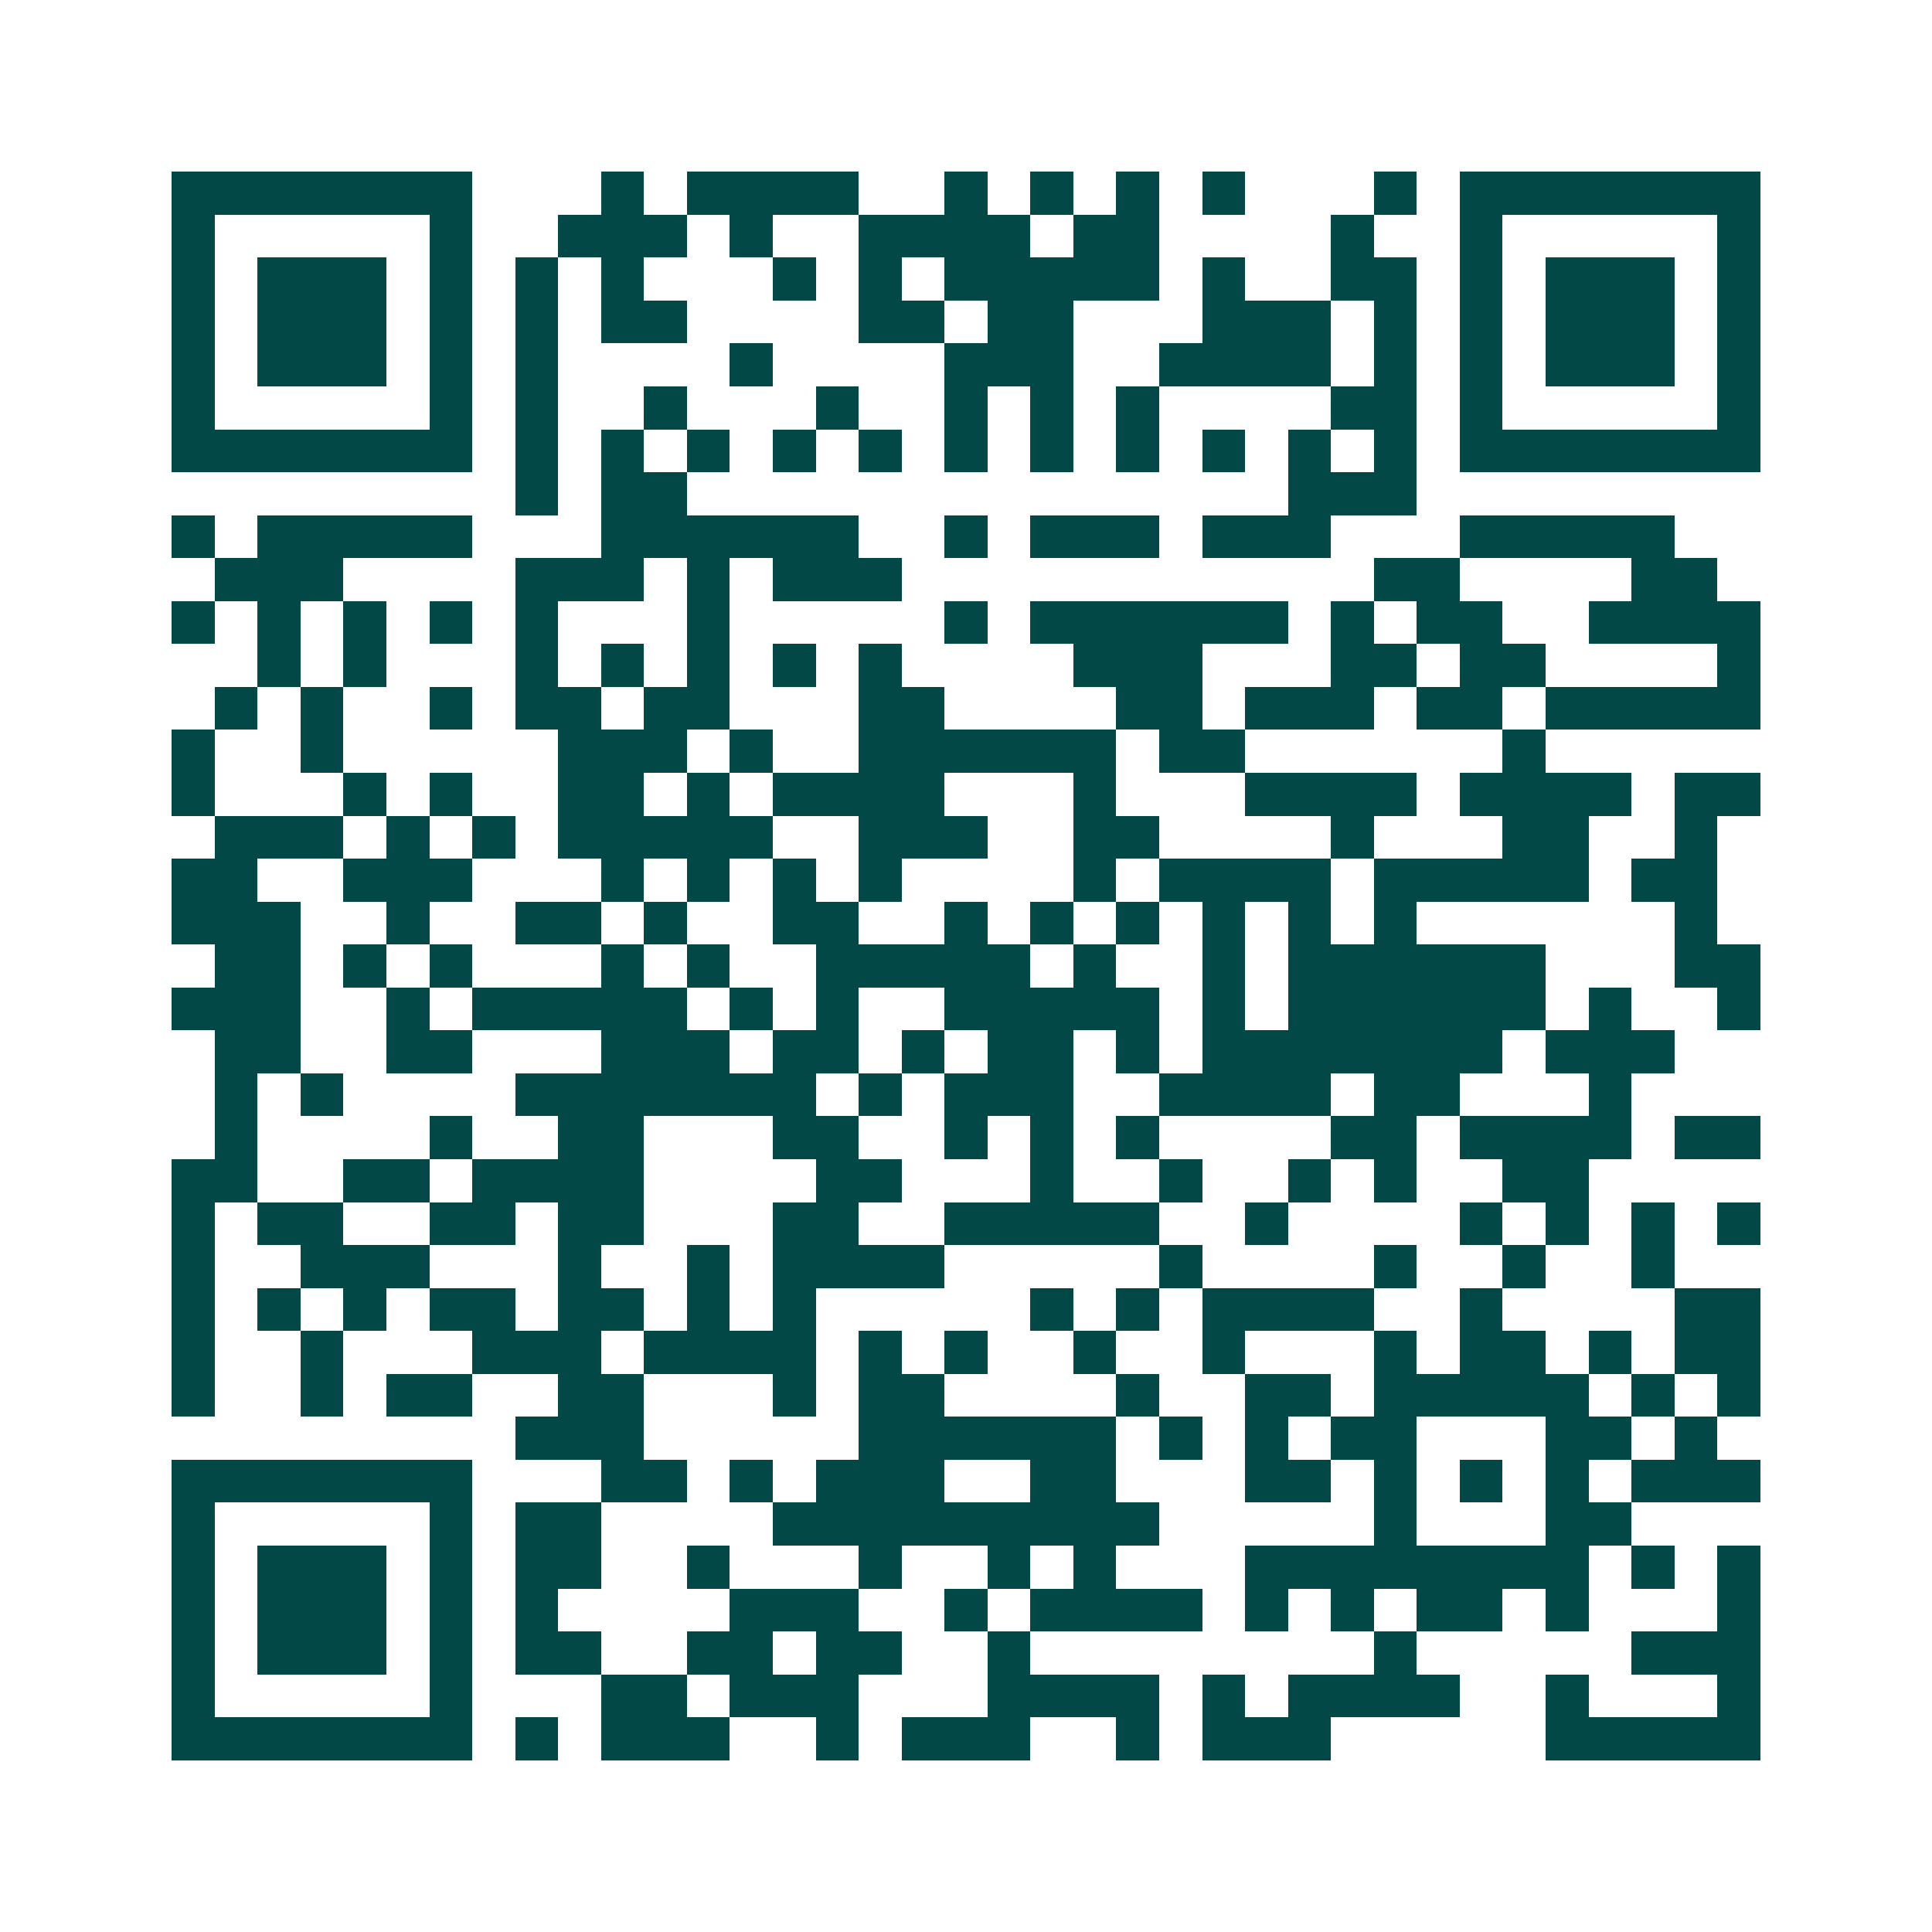 <svg xmlns="http://www.w3.org/2000/svg" width="200" height="200" viewBox="0 0 45 45" shape-rendering="crispEdges"><path fill="#ffffff" d="M0 0h45v45H0z"/><path stroke="#014847" d="M4 4.5h7m3 0h1m1 0h4m2 0h1m1 0h1m1 0h1m1 0h1m3 0h1m1 0h7M4 5.5h1m5 0h1m2 0h3m1 0h1m2 0h4m1 0h2m4 0h1m2 0h1m5 0h1M4 6.5h1m1 0h3m1 0h1m1 0h1m1 0h1m3 0h1m1 0h1m1 0h5m1 0h1m2 0h2m1 0h1m1 0h3m1 0h1M4 7.5h1m1 0h3m1 0h1m1 0h1m1 0h2m4 0h2m1 0h2m3 0h3m1 0h1m1 0h1m1 0h3m1 0h1M4 8.5h1m1 0h3m1 0h1m1 0h1m4 0h1m4 0h3m2 0h4m1 0h1m1 0h1m1 0h3m1 0h1M4 9.5h1m5 0h1m1 0h1m2 0h1m3 0h1m2 0h1m1 0h1m1 0h1m4 0h2m1 0h1m5 0h1M4 10.5h7m1 0h1m1 0h1m1 0h1m1 0h1m1 0h1m1 0h1m1 0h1m1 0h1m1 0h1m1 0h1m1 0h1m1 0h7M12 11.5h1m1 0h2m14 0h3M4 12.5h1m1 0h5m3 0h6m2 0h1m1 0h3m1 0h3m3 0h5M5 13.5h3m4 0h3m1 0h1m1 0h3m11 0h2m4 0h2M4 14.5h1m1 0h1m1 0h1m1 0h1m1 0h1m3 0h1m5 0h1m1 0h6m1 0h1m1 0h2m2 0h4M6 15.5h1m1 0h1m3 0h1m1 0h1m1 0h1m1 0h1m1 0h1m4 0h3m3 0h2m1 0h2m4 0h1M5 16.5h1m1 0h1m2 0h1m1 0h2m1 0h2m3 0h2m4 0h2m1 0h3m1 0h2m1 0h5M4 17.5h1m2 0h1m5 0h3m1 0h1m2 0h6m1 0h2m6 0h1M4 18.5h1m3 0h1m1 0h1m2 0h2m1 0h1m1 0h4m3 0h1m3 0h4m1 0h4m1 0h2M5 19.5h3m1 0h1m1 0h1m1 0h5m2 0h3m2 0h2m4 0h1m3 0h2m2 0h1M4 20.5h2m2 0h3m3 0h1m1 0h1m1 0h1m1 0h1m4 0h1m1 0h4m1 0h5m1 0h2M4 21.5h3m2 0h1m2 0h2m1 0h1m2 0h2m2 0h1m1 0h1m1 0h1m1 0h1m1 0h1m1 0h1m6 0h1M5 22.5h2m1 0h1m1 0h1m3 0h1m1 0h1m2 0h5m1 0h1m2 0h1m1 0h6m3 0h2M4 23.5h3m2 0h1m1 0h5m1 0h1m1 0h1m2 0h5m1 0h1m1 0h6m1 0h1m2 0h1M5 24.5h2m2 0h2m3 0h3m1 0h2m1 0h1m1 0h2m1 0h1m1 0h7m1 0h3M5 25.5h1m1 0h1m4 0h7m1 0h1m1 0h3m2 0h4m1 0h2m3 0h1M5 26.5h1m4 0h1m2 0h2m3 0h2m2 0h1m1 0h1m1 0h1m4 0h2m1 0h4m1 0h2M4 27.5h2m2 0h2m1 0h4m4 0h2m3 0h1m2 0h1m2 0h1m1 0h1m2 0h2M4 28.5h1m1 0h2m2 0h2m1 0h2m3 0h2m2 0h5m2 0h1m4 0h1m1 0h1m1 0h1m1 0h1M4 29.5h1m2 0h3m3 0h1m2 0h1m1 0h4m5 0h1m4 0h1m2 0h1m2 0h1M4 30.5h1m1 0h1m1 0h1m1 0h2m1 0h2m1 0h1m1 0h1m5 0h1m1 0h1m1 0h4m2 0h1m4 0h2M4 31.5h1m2 0h1m3 0h3m1 0h4m1 0h1m1 0h1m2 0h1m2 0h1m3 0h1m1 0h2m1 0h1m1 0h2M4 32.5h1m2 0h1m1 0h2m2 0h2m3 0h1m1 0h2m4 0h1m2 0h2m1 0h5m1 0h1m1 0h1M12 33.5h3m5 0h6m1 0h1m1 0h1m1 0h2m3 0h2m1 0h1M4 34.5h7m3 0h2m1 0h1m1 0h3m2 0h2m3 0h2m1 0h1m1 0h1m1 0h1m1 0h3M4 35.5h1m5 0h1m1 0h2m4 0h9m5 0h1m3 0h2M4 36.5h1m1 0h3m1 0h1m1 0h2m2 0h1m3 0h1m2 0h1m1 0h1m3 0h8m1 0h1m1 0h1M4 37.5h1m1 0h3m1 0h1m1 0h1m4 0h3m2 0h1m1 0h4m1 0h1m1 0h1m1 0h2m1 0h1m3 0h1M4 38.5h1m1 0h3m1 0h1m1 0h2m2 0h2m1 0h2m2 0h1m8 0h1m5 0h3M4 39.5h1m5 0h1m3 0h2m1 0h3m3 0h4m1 0h1m1 0h4m2 0h1m3 0h1M4 40.5h7m1 0h1m1 0h3m2 0h1m1 0h3m2 0h1m1 0h3m5 0h5"/></svg>
